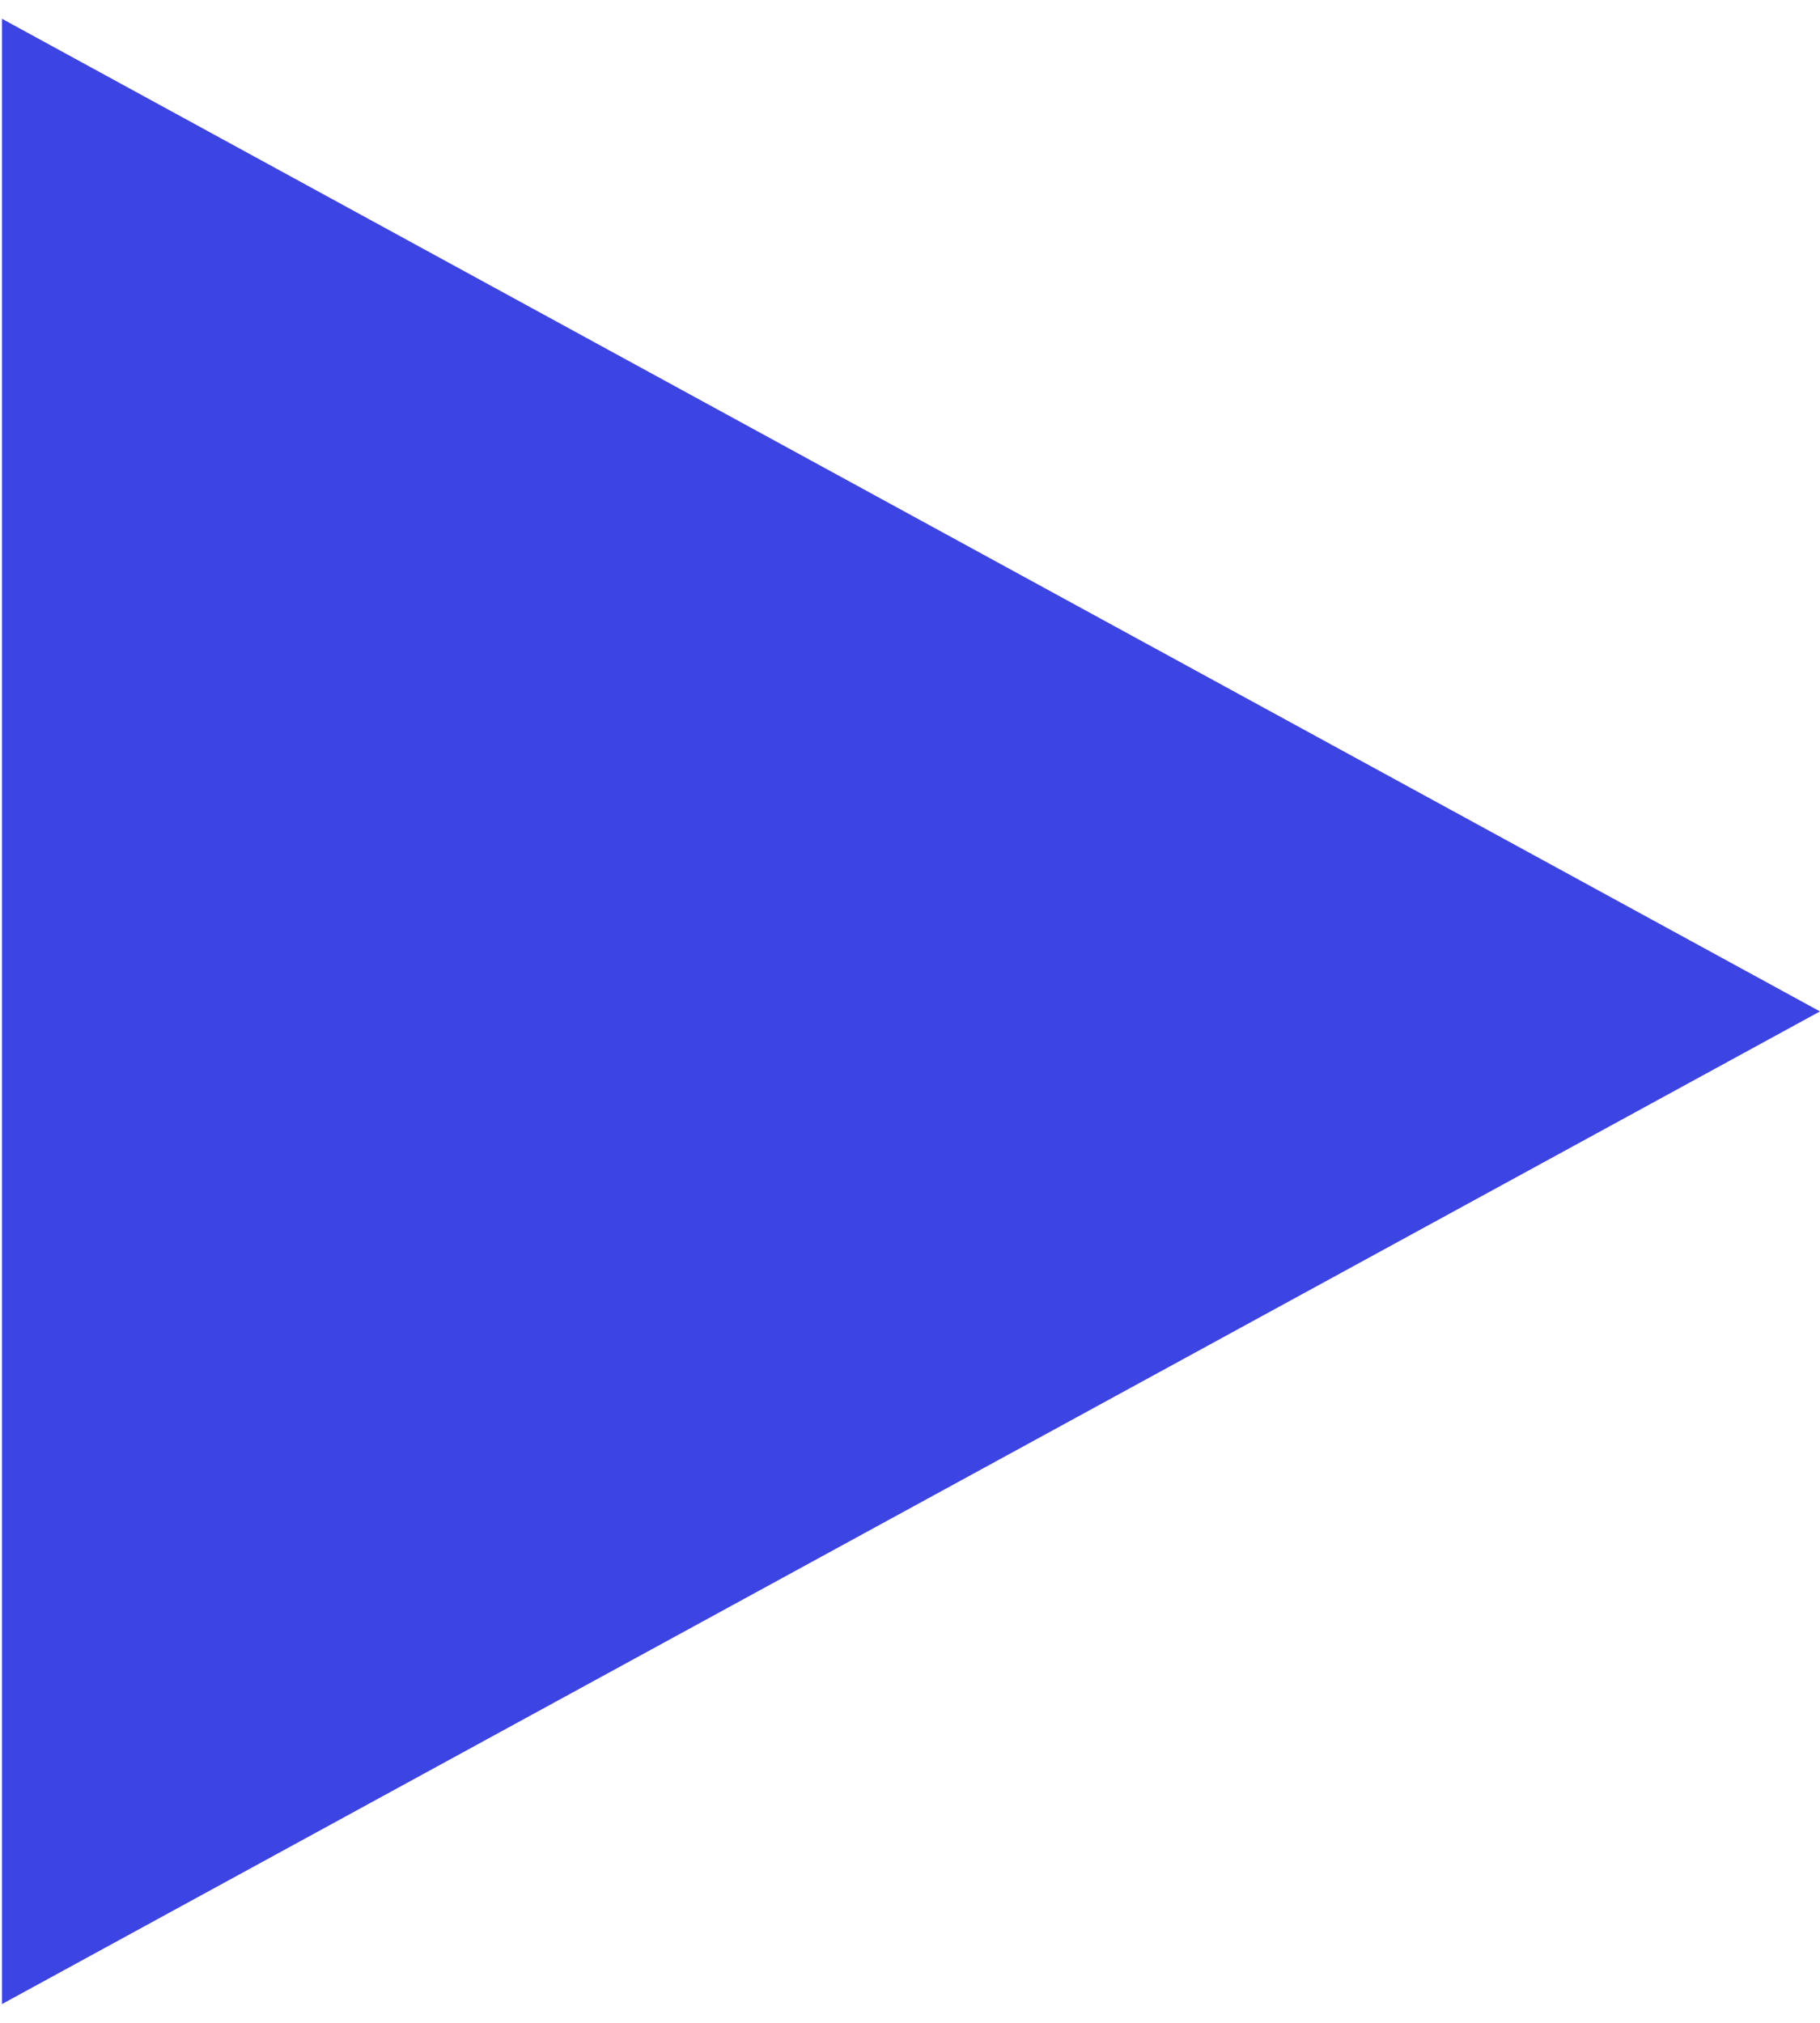 <?xml version="1.0" encoding="UTF-8"?> <svg xmlns="http://www.w3.org/2000/svg" width="27" height="30" viewBox="0 0 27 30" fill="none"><path d="M27 15L0.029 29.722L0.029 0.278L27 15Z" fill="#3D44E4"></path></svg> 